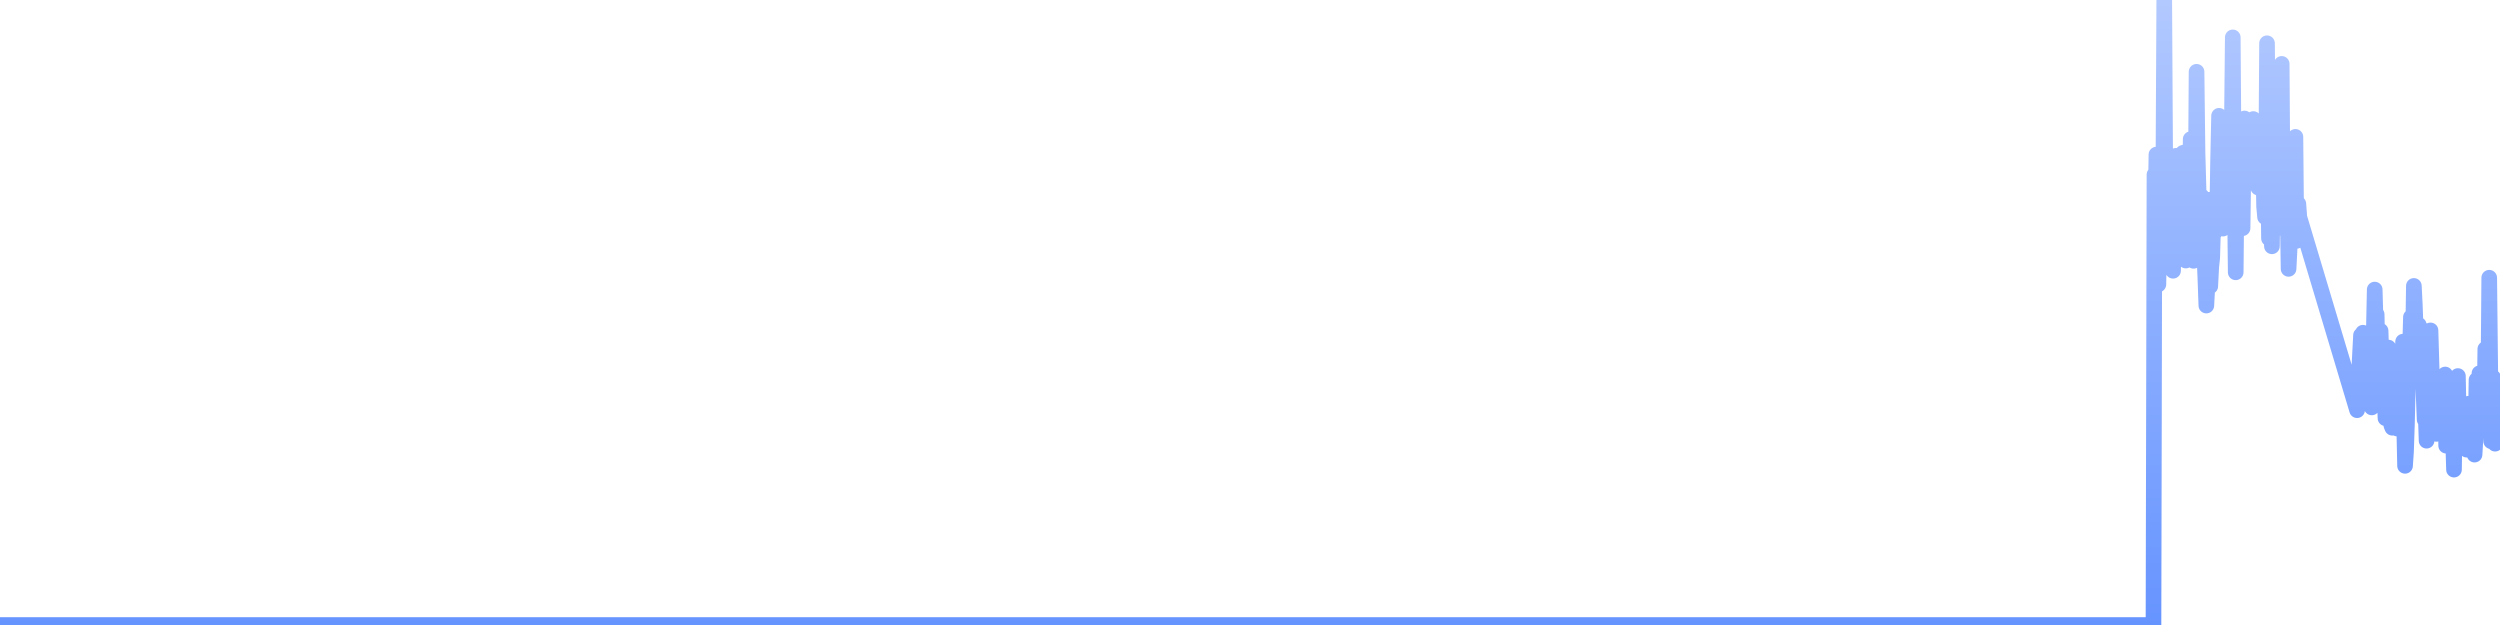 <svg xmlns="http://www.w3.org/2000/svg" viewBox="0 0 400 100" width="400" height="100">
    <defs>
        <linearGradient id="gradient" x1="0" x2="0" y1="0" y2="100" gradientUnits="userSpaceOnUse">
            <stop offset="0" stop-color="#B2C9FF"></stop>
            <stop offset="1" stop-color="#6694FF"></stop>
        </linearGradient>
    </defs>
    <path d="M 0 100 L 0.157 100 0.313 100 0.47 100 0.626 100 0.783 100 0.94 100 1.096 100 1.253 100 1.41 100 1.566 100 1.723 100 1.879 100 2.036 100 2.193 100 2.349 100 2.506 100 2.662 100 2.819 100 2.976 100 3.132 100 3.289 100 3.446 100 3.602 100 3.759 100 3.915 100 4.072 100 4.229 100 4.385 100 4.542 100 4.699 100 4.855 100 5.012 100 5.168 100 5.325 100 5.482 100 5.638 100 5.795 100 5.951 100 6.108 100 6.265 100 6.421 100 6.578 100 6.735 100 6.891 100 7.048 100 7.204 100 7.361 100 7.518 100 7.674 100 7.831 100 7.987 100 8.144 100 8.301 100 8.457 100 8.614 100 8.771 100 8.927 100 9.084 100 9.24 100 9.397 100 9.554 100 9.71 100 9.867 100 10.023 100 10.18 100 10.337 100 10.493 100 10.65 100 10.807 100 10.963 100 11.12 100 11.276 100 11.433 100 11.59 100 11.746 100 11.903 100 12.06 100 12.216 100 12.373 100 12.529 100 12.686 100 12.843 100 12.999 100 13.156 100 13.312 100 13.469 100 13.626 100 13.782 100 13.939 100 14.096 100 14.252 100 14.409 100 14.565 100 14.722 100 14.879 100 15.035 100 15.192 100 15.348 100 15.505 100 15.662 100 15.818 100 15.975 100 16.132 100 16.288 100 16.445 100 16.601 100 16.758 100 16.915 100 17.071 100 17.228 100 17.384 100 17.541 100 17.698 100 17.854 100 18.011 100 18.168 100 18.324 100 18.481 100 18.637 100 18.794 100 18.951 100 19.107 100 19.264 100 19.421 100 19.577 100 19.734 100 19.89 100 20.047 100 20.204 100 20.36 100 20.517 100 20.673 100 20.83 100 20.987 100 21.143 100 21.3 100 21.457 100 21.613 100 21.77 100 21.926 100 22.083 100 22.24 100 22.396 100 22.553 100 22.709 100 22.866 100 23.023 100 23.179 100 23.336 100 23.493 100 23.649 100 23.806 100 23.962 100 24.119 100 24.276 100 24.432 100 24.589 100 24.745 100 24.902 100 25.059 100 25.215 100 25.372 100 25.529 100 25.685 100 25.842 100 25.998 100 26.155 100 26.312 100 26.468 100 26.625 100 26.782 100 26.938 100 27.095 100 27.251 100 27.408 100 27.565 100 27.721 100 27.878 100 28.034 100 28.191 100 28.348 100 28.504 100 28.661 100 28.818 100 28.974 100 29.131 100 29.287 100 29.444 100 29.601 100 29.757 100 29.914 100 30.07 100 30.227 100 30.384 100 30.54 100 30.697 100 30.854 100 31.01 100 31.167 100 31.323 100 31.48 100 31.637 100 31.793 100 31.95 100 32.106 100 32.263 100 32.42 100 32.576 100 32.733 100 32.89 100 33.046 100 33.203 100 33.359 100 33.516 100 33.673 100 33.829 100 33.986 100 34.143 100 34.299 100 34.456 100 34.612 100 34.769 100 34.926 100 35.082 100 35.239 100 35.395 100 35.552 100 35.709 100 35.865 100 36.022 100 36.179 100 36.335 100 36.492 100 36.648 100 36.805 100 36.962 100 37.118 100 37.275 100 37.431 100 37.588 100 37.745 100 37.901 100 38.058 100 38.215 100 38.371 100 38.528 100 38.684 100 38.841 100 38.998 100 39.154 100 39.311 100 39.468 100 39.624 100 39.781 100 39.937 100 40.094 100 40.251 100 40.407 100 40.564 100 40.72 100 40.877 100 41.034 100 41.19 100 41.347 100 41.504 100 41.66 100 41.817 100 41.973 100 42.13 100 42.287 100 42.443 100 42.6 100 42.756 100 42.913 100 43.07 100 43.226 100 43.383 100 43.54 100 43.696 100 43.853 100 44.009 100 44.166 100 44.323 100 44.479 100 44.636 100 44.792 100 44.949 100 45.106 100 45.262 100 45.419 100 45.576 100 45.732 100 45.889 100 46.045 100 46.202 100 46.359 100 46.515 100 46.672 100 46.829 100 46.985 100 47.142 100 47.298 100 47.455 100 47.612 100 47.768 100 47.925 100 48.081 100 48.238 100 48.395 100 48.551 100 48.708 100 48.865 100 49.021 100 49.178 100 49.334 100 49.491 100 49.648 100 49.804 100 49.961 100 50.117 100 50.274 100 50.431 100 50.587 100 50.744 100 50.901 100 51.057 100 51.214 100 51.37 100 51.527 100 51.684 100 51.84 100 51.997 100 52.153 100 52.31 100 52.467 100 52.623 100 52.78 100 52.937 100 53.093 100 53.25 100 53.406 100 53.563 100 53.72 100 53.876 100 54.033 100 54.19 100 54.346 100 54.503 100 54.659 100 54.816 100 54.973 100 55.129 100 55.286 100 55.442 100 55.599 100 55.756 100 55.912 100 56.069 100 56.226 100 56.382 100 56.539 100 56.695 100 56.852 100 57.009 100 57.165 100 57.322 100 57.478 100 57.635 100 57.792 100 57.948 100 58.105 100 58.262 100 58.418 100 58.575 100 58.731 100 58.888 100 59.045 100 59.201 100 59.358 100 59.514 100 59.671 100 59.828 100 59.984 100 60.141 100 60.298 100 60.454 100 60.611 100 60.767 100 60.924 100 61.081 100 61.237 100 61.394 100 61.551 100 61.707 100 61.864 100 62.02 100 62.177 100 62.334 100 62.49 100 62.647 100 62.803 100 62.96 100 63.117 100 63.273 100 63.43 100 63.587 100 63.743 100 63.9 100 64.056 100 64.213 100 64.37 100 64.526 100 64.683 100 64.839 100 64.996 100 65.153 100 65.309 100 65.466 100 65.623 100 65.779 100 65.936 100 66.092 100 66.249 100 66.406 100 66.562 100 66.719 100 66.875 100 67.032 100 67.189 100 67.345 100 67.502 100 67.659 100 67.815 100 67.972 100 68.128 100 68.285 100 68.442 100 68.598 100 68.755 100 68.912 100 69.068 100 69.225 100 69.381 100 69.538 100 69.695 100 69.851 100 70.008 100 70.164 100 70.321 100 70.478 100 70.634 100 70.791 100 70.948 100 71.104 100 71.261 100 71.417 100 71.574 100 71.731 100 71.887 100 72.044 100 72.2 100 72.357 100 72.514 100 72.67 100 72.827 100 72.984 100 73.14 100 73.297 100 73.453 100 73.61 100 73.767 100 73.923 100 74.08 100 74.236 100 74.393 100 74.55 100 74.706 100 74.863 100 75.02 100 75.176 100 75.333 100 75.489 100 75.646 100 75.803 100 75.959 100 76.116 100 76.273 100 76.429 100 76.586 100 76.742 100 76.899 100 77.056 100 77.212 100 77.369 100 77.525 100 77.682 100 77.839 100 77.995 100 78.152 100 78.309 100 78.465 100 78.622 100 78.778 100 78.935 100 79.092 100 79.248 100 79.405 100 79.561 100 79.718 100 79.875 100 80.031 100 80.188 100 80.345 100 80.501 100 80.658 100 80.814 100 80.971 100 81.128 100 81.284 100 81.441 100 81.597 100 81.754 100 81.911 100 82.067 100 82.224 100 82.381 100 82.537 100 82.694 100 82.85 100 83.007 100 83.164 100 83.32 100 83.477 100 83.634 100 83.79 100 83.947 100 84.103 100 84.26 100 84.417 100 84.573 100 84.73 100 84.886 100 85.043 100 85.2 100 85.356 100 85.513 100 85.67 100 85.826 100 85.983 100 86.139 100 86.296 100 86.453 100 86.609 100 86.766 100 86.922 100 87.079 100 87.236 100 87.392 100 87.549 100 87.706 100 87.862 100 88.019 100 88.175 100 88.332 100 88.489 100 88.645 100 88.802 100 88.958 100 89.115 100 89.272 100 89.428 100 89.585 100 89.742 100 89.898 100 90.055 100 90.211 100 90.368 100 90.525 100 90.681 100 90.838 100 90.995 100 91.151 100 91.308 100 91.464 100 91.621 100 91.778 100 91.934 100 92.091 100 92.247 100 92.404 100 92.561 100 92.717 100 92.874 100 93.031 100 93.187 100 93.344 100 93.5 100 93.657 100 93.814 100 93.97 100 94.127 100 94.283 100 94.44 100 94.597 100 94.753 100 94.91 100 95.067 100 95.223 100 95.38 100 95.536 100 95.693 100 95.85 100 96.006 100 96.163 100 96.319 100 96.476 100 96.633 100 96.789 100 96.946 100 97.103 100 97.259 100 97.416 100 97.572 100 97.729 100 97.886 100 98.042 100 98.199 100 98.356 100 98.512 100 98.669 100 98.825 100 98.982 100 99.139 100 99.295 100 99.452 100 99.608 100 99.765 100 99.922 100 100.078 100 100.235 100 100.392 100 100.548 100 100.705 100 100.861 100 101.018 100 101.175 100 101.331 100 101.488 100 101.644 100 101.801 100 101.958 100 102.114 100 102.271 100 102.428 100 102.584 100 102.741 100 102.897 100 103.054 100 103.211 100 103.367 100 103.524 100 103.681 100 103.837 100 103.994 100 104.15 100 104.307 100 104.464 100 104.62 100 104.777 100 104.933 100 105.09 100 105.247 100 105.403 100 105.56 100 105.717 100 105.873 100 106.03 100 106.186 100 106.343 100 106.5 100 106.656 100 106.813 100 106.969 100 107.126 100 107.283 100 107.439 100 107.596 100 107.753 100 107.909 100 108.066 100 108.222 100 108.379 100 108.536 100 108.692 100 108.849 100 109.005 100 109.162 100 109.319 100 109.475 100 109.632 100 109.789 100 109.945 100 110.102 100 110.258 100 110.415 100 110.572 100 110.728 100 110.885 100 111.042 100 111.198 100 111.355 100 111.511 100 111.668 100 111.825 100 111.981 100 112.138 100 112.294 100 112.451 100 112.608 100 112.764 100 112.921 100 113.078 100 113.234 100 113.391 100 113.547 100 113.704 100 113.861 100 114.017 100 114.174 100 114.33 100 114.487 100 114.644 100 114.8 100 114.957 100 115.114 100 115.27 100 115.427 100 115.583 100 115.74 100 115.897 100 116.053 100 116.21 100 116.366 100 116.523 100 116.68 100 116.836 100 116.993 100 117.15 100 117.306 100 117.463 100 117.619 100 117.776 100 117.933 100 118.089 100 118.246 100 118.403 100 118.559 100 118.716 100 118.872 100 119.029 100 119.186 100 119.342 100 119.499 100 119.655 100 119.812 100 119.969 100 120.125 100 120.282 100 120.439 100 120.595 100 120.752 100 120.908 100 121.065 100 121.222 100 121.378 100 121.535 100 121.691 100 121.848 100 122.005 100 122.161 100 122.318 100 122.475 100 122.631 100 122.788 100 122.944 100 123.101 100 123.258 100 123.414 100 123.571 100 123.727 100 123.884 100 124.041 100 124.197 100 124.354 100 124.511 100 124.667 100 124.824 100 124.98 100 125.137 100 125.294 100 125.45 100 125.607 100 125.764 100 125.92 100 126.077 100 126.233 100 126.39 100 126.547 100 126.703 100 126.86 100 127.016 100 127.173 100 127.33 100 127.486 100 127.643 100 127.8 100 127.956 100 128.113 100 128.269 100 128.426 100 128.583 100 128.739 100 128.896 100 129.052 100 129.209 100 129.366 100 129.522 100 129.679 100 129.836 100 129.992 100 130.149 100 130.305 100 130.462 100 130.619 100 130.775 100 130.932 100 131.088 100 131.245 100 131.402 100 131.558 100 131.715 100 131.872 100 132.028 100 132.185 100 132.341 100 132.498 100 132.655 100 132.811 100 132.968 100 133.125 100 133.281 100 133.438 100 133.594 100 133.751 100 133.908 100 134.064 100 134.221 100 134.377 100 134.534 100 134.691 100 134.847 100 135.004 100 135.161 100 135.317 100 135.474 100 135.63 100 135.787 100 135.944 100 136.1 100 136.257 100 136.413 100 136.57 100 136.727 100 136.883 100 137.04 100 137.197 100 137.353 100 137.51 100 137.666 100 137.823 100 137.98 100 138.136 100 138.293 100 138.449 100 138.606 100 138.763 100 138.919 100 139.076 100 139.233 100 139.389 100 139.546 100 139.702 100 139.859 100 140.016 100 140.172 100 140.329 100 140.486 100 140.642 100 140.799 100 140.955 100 141.112 100 141.269 100 141.425 100 141.582 100 141.738 100 141.895 100 142.052 100 142.208 100 142.365 100 142.522 100 142.678 100 142.835 100 142.991 100 143.148 100 143.305 100 143.461 100 143.618 100 143.774 100 143.931 100 144.088 100 144.244 100 144.401 100 144.558 100 144.714 100 144.871 100 145.027 100 145.184 100 145.341 100 145.497 100 145.654 100 145.81 100 145.967 100 146.124 100 146.28 100 146.437 100 146.594 100 146.75 100 146.907 100 147.063 100 147.22 100 147.377 100 147.533 100 147.69 100 147.847 100 148.003 100 148.16 100 148.316 100 148.473 100 148.63 100 148.786 100 148.943 100 149.099 100 149.256 100 149.413 100 149.569 100 149.726 100 149.883 100 150.039 100 150.196 100 150.352 100 150.509 100 150.666 100 150.822 100 150.979 100 151.135 100 151.292 100 151.449 100 151.605 100 151.762 100 151.919 100 152.075 100 152.232 100 152.388 100 152.545 100 152.702 100 152.858 100 153.015 100 153.171 100 153.328 100 153.485 100 153.641 100 153.798 100 153.955 100 154.111 100 154.268 100 154.424 100 154.581 100 154.738 100 154.894 100 155.051 100 155.208 100 155.364 100 155.521 100 155.677 100 155.834 100 155.991 100 156.147 100 156.304 100 156.46 100 156.617 100 156.774 100 156.93 100 157.087 100 157.244 100 157.4 100 157.557 100 157.713 100 157.87 100 158.027 100 158.183 100 158.34 100 158.496 100 158.653 100 158.81 100 158.966 100 159.123 100 159.28 100 159.436 100 159.593 100 159.749 100 159.906 100 160.063 100 160.219 100 160.376 100 160.532 100 160.689 100 160.846 100 161.002 100 161.159 100 161.316 100 161.472 100 161.629 100 161.785 100 161.942 100 162.099 100 162.255 100 162.412 100 162.569 100 162.725 100 162.882 100 163.038 100 163.195 100 163.352 100 163.508 100 163.665 100 163.821 100 163.978 100 164.135 100 164.291 100 164.448 100 164.605 100 164.761 100 164.918 100 165.074 100 165.231 100 165.388 100 165.544 100 165.701 100 165.857 100 166.014 100 166.171 100 166.327 100 166.484 100 166.641 100 166.797 100 166.954 100 167.11 100 167.267 100 167.424 100 167.58 100 167.737 100 167.894 100 168.05 100 168.207 100 168.363 100 168.52 100 168.677 100 168.833 100 168.99 100 169.146 100 169.303 100 169.46 100 169.616 100 169.773 100 169.93 100 170.086 100 170.243 100 170.399 100 170.556 100 170.713 100 170.869 100 171.026 100 171.182 100 171.339 100 171.496 100 171.652 100 171.809 100 171.966 100 172.122 100 172.279 100 172.435 100 172.592 100 172.749 100 172.905 100 173.062 100 173.218 100 173.375 100 173.532 100 173.688 100 173.845 100 174.002 100 174.158 100 174.315 100 174.471 100 174.628 100 174.785 100 174.941 100 175.098 100 175.255 100 175.411 100 175.568 100 175.724 100 175.881 100 176.038 100 176.194 100 176.351 100 176.507 100 176.664 100 176.821 100 176.977 100 177.134 100 177.291 100 177.447 100 177.604 100 177.76 100 177.917 100 178.074 100 178.23 100 178.387 100 178.543 100 178.7 100 178.857 100 179.013 100 179.17 100 179.327 100 179.483 100 179.64 100 179.796 100 179.953 100 180.11 100 180.266 100 180.423 100 180.579 100 180.736 100 180.893 100 181.049 100 181.206 100 181.363 100 181.519 100 181.676 100 181.832 100 181.989 100 182.146 100 182.302 100 182.459 100 182.616 100 182.772 100 182.929 100 183.085 100 183.242 100 183.399 100 183.555 100 183.712 100 183.868 100 184.025 100 184.182 100 184.338 100 184.495 100 184.652 100 184.808 100 184.965 100 185.121 100 185.278 100 185.435 100 185.591 100 185.748 100 185.904 100 186.061 100 186.218 100 186.374 100 186.531 100 186.688 100 186.844 100 187.001 100 187.157 100 187.314 100 187.471 100 187.627 100 187.784 100 187.94 100 188.097 100 188.254 100 188.41 100 188.567 100 188.724 100 188.88 100 189.037 100 189.193 100 189.35 100 189.507 100 189.663 100 189.82 100 189.977 100 190.133 100 190.29 100 190.446 100 190.603 100 190.76 100 190.916 100 191.073 100 191.229 100 191.386 100 191.543 100 191.699 100 191.856 100 192.013 100 192.169 100 192.326 100 192.482 100 192.639 100 192.796 100 192.952 100 193.109 100 193.265 100 193.422 100 193.579 100 193.735 100 193.892 100 194.049 100 194.205 100 194.362 100 194.518 100 194.675 100 194.832 100 194.988 100 195.145 100 195.301 100 195.458 100 195.615 100 195.771 100 195.928 100 196.085 100 196.241 100 196.398 100 196.554 100 196.711 100 196.868 100 197.024 100 197.181 100 197.338 100 197.494 100 197.651 100 197.807 100 197.964 100 198.121 100 198.277 100 198.434 100 198.59 100 198.747 100 198.904 100 199.06 100 199.217 100 199.374 100 199.53 100 199.687 100 199.843 100 200 100 200.157 100 200.313 100 200.47 100 200.626 100 200.783 100 200.94 100 201.096 100 201.253 100 201.41 100 201.566 100 201.723 100 201.879 100 202.036 100 202.193 100 202.349 100 202.506 100 202.662 100 202.819 100 202.976 100 203.132 100 203.289 100 203.446 100 203.602 100 203.759 100 203.915 100 204.072 100 204.229 100 204.385 100 204.542 100 204.699 100 204.855 100 205.012 100 205.168 100 205.325 100 205.482 100 205.638 100 205.795 100 205.951 100 206.108 100 206.265 100 206.421 100 206.578 100 206.735 100 206.891 100 207.048 100 207.204 100 207.361 100 207.518 100 207.674 100 207.831 100 207.987 100 208.144 100 208.301 100 208.457 100 208.614 100 208.771 100 208.927 100 209.084 100 209.24 100 209.397 100 209.554 100 209.71 100 209.867 100 210.023 100 210.18 100 210.337 100 210.493 100 210.65 100 210.807 100 210.963 100 211.12 100 211.276 100 211.433 100 211.59 100 211.746 100 211.903 100 212.06 100 212.216 100 212.373 100 212.529 100 212.686 100 212.843 100 212.999 100 213.156 100 213.312 100 213.469 100 213.626 100 213.782 100 213.939 100 214.096 100 214.252 100 214.409 100 214.565 100 214.722 100 214.879 100 215.035 100 215.192 100 215.348 100 215.505 100 215.662 100 215.818 100 215.975 100 216.132 100 216.288 100 216.445 100 216.601 100 216.758 100 216.915 100 217.071 100 217.228 100 217.384 100 217.541 100 217.698 100 217.854 100 218.011 100 218.168 100 218.324 100 218.481 100 218.637 100 218.794 100 218.951 100 219.107 100 219.264 100 219.421 100 219.577 100 219.734 100 219.89 100 220.047 100 220.204 100 220.36 100 220.517 100 220.673 100 220.83 100 220.987 100 221.143 100 221.3 100 221.457 100 221.613 100 221.77 100 221.926 100 222.083 100 222.24 100 222.396 100 222.553 100 222.709 100 222.866 100 223.023 100 223.179 100 223.336 100 223.493 100 223.649 100 223.806 100 223.962 100 224.119 100 224.276 100 224.432 100 224.589 100 224.745 100 224.902 100 225.059 100 225.215 100 225.372 100 225.529 100 225.685 100 225.842 100 225.998 100 226.155 100 226.312 100 226.468 100 226.625 100 226.782 100 226.938 100 227.095 100 227.251 100 227.408 100 227.565 100 227.721 100 227.878 100 228.034 100 228.191 100 228.348 100 228.504 100 228.661 100 228.818 100 228.974 100 229.131 100 229.287 100 229.444 100 229.601 100 229.757 100 229.914 100 230.07 100 230.227 100 230.384 100 230.54 100 230.697 100 230.854 100 231.01 100 231.167 100 231.323 100 231.48 100 231.637 100 231.793 100 231.95 100 232.106 100 232.263 100 232.42 100 232.576 100 232.733 100 232.89 100 233.046 100 233.203 100 233.359 100 233.516 100 233.673 100 233.829 100 233.986 100 234.143 100 234.299 100 234.456 100 234.612 100 234.769 100 234.926 100 235.082 100 235.239 100 235.395 100 235.552 100 235.709 100 235.865 100 236.022 100 236.179 100 236.335 100 236.492 100 236.648 100 236.805 100 236.962 100 237.118 100 237.275 100 237.431 100 237.588 100 237.745 100 237.901 100 238.058 100 238.215 100 238.371 100 238.528 100 238.684 100 238.841 100 238.998 100 239.154 100 239.311 100 239.468 100 239.624 100 239.781 100 239.937 100 240.094 100 240.251 100 240.407 100 240.564 100 240.72 100 240.877 100 241.034 100 241.19 100 241.347 100 241.504 100 241.66 100 241.817 100 241.973 100 242.13 100 242.287 100 242.443 100 242.6 100 242.756 100 242.913 100 243.07 100 243.226 100 243.383 100 243.54 100 243.696 100 243.853 100 244.009 100 244.166 100 244.323 100 244.479 100 244.636 100 244.792 100 244.949 100 245.106 100 245.262 100 245.419 100 245.576 100 245.732 100 245.889 100 246.045 100 246.202 100 246.359 100 246.515 100 246.672 100 246.829 100 246.985 100 247.142 100 247.298 100 247.455 100 247.612 100 247.768 100 247.925 100 248.081 100 248.238 100 248.395 100 248.551 100 248.708 100 248.865 100 249.021 100 249.178 100 249.334 100 249.491 100 249.648 100 249.804 100 249.961 100 250.117 100 250.274 100 250.431 100 250.587 100 250.744 100 250.901 100 251.057 100 251.214 100 251.37 100 251.527 100 251.684 100 251.84 100 251.997 100 252.153 100 252.31 100 252.467 100 252.623 100 252.78 100 252.937 100 253.093 100 253.25 100 253.406 100 253.563 100 253.72 100 253.876 100 254.033 100 254.19 100 254.346 100 254.503 100 254.659 100 254.816 100 254.973 100 255.129 100 255.286 100 255.442 100 255.599 100 255.756 100 255.912 100 256.069 100 256.226 100 256.382 100 256.539 100 256.695 100 256.852 100 257.009 100 257.165 100 257.322 100 257.478 100 257.635 100 257.792 100 257.948 100 258.105 100 258.262 100 258.418 100 258.575 100 258.731 100 258.888 100 259.045 100 259.201 100 259.358 100 259.514 100 259.671 100 259.828 100 259.984 100 260.141 100 260.298 100 260.454 100 260.611 100 260.767 100 260.924 100 261.081 100 261.237 100 261.394 100 261.551 100 261.707 100 261.864 100 262.02 100 262.177 100 262.334 100 262.49 100 262.647 100 262.803 100 262.96 100 263.117 100 263.273 100 263.43 100 263.587 100 263.743 100 263.9 100 264.056 100 264.213 100 264.37 100 264.526 100 264.683 100 264.839 100 264.996 100 265.153 100 265.309 100 265.466 100 265.623 100 265.779 100 265.936 100 266.092 100 266.249 100 266.406 100 266.562 100 266.719 100 266.875 100 267.032 100 267.189 100 267.345 100 267.502 100 267.659 100 267.815 100 267.972 100 268.128 100 268.285 100 268.442 100 268.598 100 268.755 100 268.912 100 269.068 100 269.225 100 269.381 100 269.538 100 269.695 100 269.851 100 270.008 100 270.164 100 270.321 100 270.478 100 270.634 100 270.791 100 270.948 100 271.104 100 271.261 100 271.417 100 271.574 100 271.731 100 271.887 100 272.044 100 272.2 100 272.357 100 272.514 100 272.67 100 272.827 100 272.984 100 273.14 100 273.297 100 273.453 100 273.61 100 273.767 100 273.923 100 274.08 100 274.236 100 274.393 100 274.55 100 274.706 100 274.863 100 275.02 100 275.176 100 275.333 100 275.489 100 275.646 100 275.803 100 275.959 100 276.116 100 276.273 100 276.429 100 276.586 100 276.742 100 276.899 100 277.056 100 277.212 100 277.369 100 277.525 100 277.682 100 277.839 100 277.995 100 278.152 100 278.309 100 278.465 100 278.622 100 278.778 100 278.935 100 279.092 100 279.248 100 279.405 100 279.561 100 279.718 100 279.875 100 280.031 100 280.188 100 280.345 100 280.501 100 280.658 100 280.814 100 280.971 100 281.128 100 281.284 100 281.441 100 281.597 100 281.754 100 281.911 100 282.067 100 282.224 100 282.381 100 282.537 100 282.694 100 282.85 100 283.007 100 283.164 100 283.32 100 283.477 100 283.634 100 283.79 100 283.947 100 284.103 100 284.26 100 284.417 100 284.573 100 284.73 100 284.886 100 285.043 100 285.2 100 285.356 100 285.513 100 285.67 100 285.826 100 285.983 100 286.139 100 286.296 100 286.453 100 286.609 100 286.766 100 286.922 100 287.079 100 287.236 100 287.392 100 287.549 100 287.706 100 287.862 100 288.019 100 288.175 100 288.332 100 288.489 100 288.645 100 288.802 100 288.958 100 289.115 100 289.272 100 289.428 100 289.585 100 289.742 100 289.898 100 290.055 100 290.211 100 290.368 100 290.525 100 290.681 100 290.838 100 290.995 100 291.151 100 291.308 100 291.464 100 291.621 100 291.778 100 291.934 100 292.091 100 292.247 100 292.404 100 292.561 100 292.717 100 292.874 100 293.031 100 293.187 100 293.344 100 293.5 100 293.657 100 293.814 100 293.97 100 294.127 100 294.283 100 294.44 100 294.597 100 294.753 100 294.91 100 295.067 100 295.223 100 295.38 100 295.536 100 295.693 100 295.85 100 296.006 100 296.163 100 296.319 100 296.476 100 296.633 100 296.789 100 296.946 100 297.103 100 297.259 100 297.416 100 297.572 100 297.729 100 297.886 100 298.042 100 298.199 100 298.356 100 298.512 100 298.669 100 298.825 100 298.982 100 299.139 100 299.295 100 299.452 100 299.608 100 299.765 100 299.922 100 300.078 100 300.235 100 300.392 100 300.548 100 300.705 100 300.861 100 301.018 100 301.175 100 301.331 100 301.488 100 301.644 100 301.801 100 301.958 100 302.114 100 302.271 100 302.428 100 302.584 100 302.741 100 302.897 100 303.054 100 303.211 100 303.367 100 303.524 100 303.681 100 303.837 100 303.994 100 304.15 100 304.307 100 304.464 100 304.62 100 304.777 100 304.933 100 305.09 100 305.247 100 305.403 100 305.56 100 305.717 100 305.873 100 306.03 100 306.186 100 306.343 100 306.5 100 306.656 100 306.813 100 306.969 100 307.126 100 307.283 100 307.439 100 307.596 100 307.753 100 307.909 100 308.066 100 308.222 100 308.379 100 308.536 100 308.692 100 308.849 100 309.005 100 309.162 100 309.319 100 309.475 100 309.632 100 309.789 100 309.945 100 310.102 100 310.258 100 310.415 100 310.572 100 310.728 100 310.885 100 311.042 100 311.198 100 311.355 100 311.511 100 311.668 100 311.825 100 311.981 100 312.138 100 312.294 100 312.451 100 312.608 100 312.764 100 312.921 100 313.078 100 313.234 100 313.391 100 313.547 100 313.704 100 313.861 100 314.017 100 314.174 100 314.33 100 314.487 100 314.644 100 314.8 100 314.957 100 315.114 100 315.27 100 315.427 100 315.583 100 315.74 100 315.897 100 316.053 100 316.21 100 316.366 100 316.523 100 316.68 100 316.836 100 316.993 100 317.15 100 317.306 100 317.463 100 317.619 100 317.776 100 317.933 100 318.089 100 318.246 100 318.403 100 318.559 100 318.716 100 318.872 100 319.029 100 319.186 100 319.342 100 319.499 100 319.655 100 319.812 100 319.969 100 320.125 100 320.282 100 320.439 100 320.595 100 320.752 100 320.908 100 321.065 100 321.222 100 321.378 100 321.535 100 321.691 100 321.848 100 322.005 100 322.161 100 322.318 100 322.475 100 322.631 100 322.788 100 322.944 100 323.101 100 323.258 100 323.414 100 323.571 100 323.727 100 323.884 100 324.041 100 324.197 100 324.354 100 324.511 100 324.667 100 324.824 100 324.98 100 325.137 100 325.294 100 325.45 100 325.607 100 325.764 100 325.92 100 326.077 100 326.233 100 326.39 100 326.547 100 326.703 100 326.86 100 327.016 100 327.173 100 327.33 100 327.486 100 327.643 100 327.8 100 327.956 100 328.113 100 328.269 100 328.426 100 328.583 100 328.739 100 328.896 100 329.052 100 329.209 100 329.366 100 329.522 100 329.679 100 329.836 100 329.992 100 330.149 100 330.305 100 330.462 100 330.619 100 330.775 100 330.932 100 331.088 100 331.245 100 331.402 100 331.558 100 331.715 100 331.872 100 332.028 100 332.185 100 332.341 100 332.498 100 332.655 100 332.811 100 332.968 100 333.125 100 333.281 100 333.438 100 333.594 100 333.751 100 333.908 100 334.064 100 334.221 100 334.377 100 334.534 100 334.691 100 334.847 100 335.004 100 335.161 100 335.317 100 335.474 100 335.63 100 335.787 100 335.944 100 336.1 100 336.257 100 336.413 100 336.57 100 336.727 100 336.883 100 337.04 100 337.197 100 337.353 100 337.51 100 337.666 100 337.823 100 337.98 100 338.136 100 338.293 100 338.449 100 338.606 100 338.763 100 338.919 100 339.076 100 339.233 100 339.389 100 339.546 100 339.702 100 339.859 100 340.016 100 340.172 100 340.329 100 340.486 100 340.642 100 340.799 100 340.955 100 341.112 100 341.269 100 341.425 100 341.582 100 341.738 100 341.895 100 342.052 100 342.208 100 342.365 100 342.522 100 342.678 100 342.835 100 342.991 100 343.148 100 343.305 100 343.461 100 343.618 100 343.774 100 343.931 100 344.088 100 344.244 100 344.401 100 344.558 100 344.714 27.937 344.871 34.883 345.027 24.73 345.184 36.207 345.341 45.511 345.497 37.838 345.654 36.895 345.81 33.323 345.967 38.392 346.124 31.089 346.28 0 346.437 27.206 346.594 33.154 346.75 27.696 346.907 26.456 347.063 26.609 347.22 38.304 347.377 29.639 347.533 40.704 347.69 43.32 347.847 35.381 348.003 36.118 348.16 24.928 348.316 28.487 348.473 40.042 348.63 35.796 348.786 34.281 348.943 36.009 349.099 34.236 349.256 24.467 349.413 24.404 349.569 36.504 349.726 41.688 349.883 39.548 350.039 34.51 350.196 28.462 350.352 34.849 350.509 22.26 350.666 32.642 350.822 36.632 350.979 41.731 351.135 35.471 351.292 34.672 351.449 11.484 351.605 24.475 351.762 30.106 351.919 40.643 352.075 38.606 352.232 31.377 352.388 32.021 352.545 33.821 352.702 40.825 352.858 44.527 353.015 48.891 353.171 45.916 353.328 35.989 353.485 31.963 353.641 45.804 353.798 42.722 353.955 41.228 354.111 35.801 354.268 37.295 354.424 34.376 354.581 36.66 354.738 35.27 354.894 25.609 355.051 18.526 355.208 21.269 355.364 32.954 355.521 33.428 355.677 36.578 355.834 30.896 355.991 24.623 356.147 24.062 356.304 21.633 356.46 24.246 356.617 19.225 356.774 20.49 356.93 31.681 357.087 21.395 357.244 5.98 357.4 27.388 357.557 29.744 357.713 43.57 357.87 28.282 358.027 23.558 358.183 22.016 358.34 28.477 358.496 26.864 358.653 29.711 358.81 36.515 358.966 25.418 359.123 18.956 359.28 19.304 359.436 22.886 359.593 24.45 359.749 25.049 359.906 22.91 360.063 23.308 360.219 28.437 360.376 24.23 360.532 19.046 360.689 22.808 360.846 28.222 361.002 22.253 361.159 25.942 361.316 30.007 361.472 24.941 361.629 29.77 361.785 29.185 361.942 29.698 362.099 24.091 362.255 33.047 362.412 34.733 362.569 30.672 362.725 6.921 362.882 26.306 363.038 38.148 363.195 38.215 363.352 35.826 363.508 39.409 363.665 29.18 363.821 26.242 363.978 34.645 364.135 21.24 364.291 26.685 364.448 32.466 364.605 36.487 364.761 29.343 364.918 25.68 365.074 10.221 365.231 33.476 365.388 36.062 365.544 32.746 365.701 35.961 365.857 27.962 366.014 32.946 366.171 43.019 366.327 39.967 366.484 24.275 366.641 31.741 366.797 30.533 366.954 29.585 367.11 28.232 367.267 21.898 367.424 38.551 367.58 34.919 367.737 32.611 367.894 34.749 377.134 65.633 377.76 53.637 377.917 61.911 378.074 53.235 378.23 59.462 378.387 58.933 378.543 57.623 378.7 62.184 378.857 62.436 379.013 56.445 379.17 59.175 379.327 64.82 379.483 65.188 379.64 54.461 379.796 53.739 379.953 46.33 380.11 51.867 380.266 50.292 380.423 58.028 380.579 59.341 380.736 59.023 380.893 52.923 381.049 57.845 381.206 62.809 381.363 63.552 381.519 63.072 381.676 66.917 381.832 62.662 381.989 60.586 382.146 55.612 382.302 57.728 382.459 64.713 382.616 68.06 382.772 68.438 382.929 60.455 383.085 56.886 383.242 61.191 383.399 63.136 383.555 68.57 383.712 65.876 383.868 64.514 384.025 67.429 384.182 63.69 384.338 64.733 384.495 54.66 384.652 67.344 384.808 74.534 384.965 72.21 385.121 67.446 385.278 60.66 385.435 56.052 385.591 56.185 385.748 50.735 385.904 52.234 386.061 56.278 386.218 45.747 386.374 48.839 386.531 53.264 386.688 58.021 386.844 58.139 387.001 51.974 387.157 55.29 387.314 52.527 387.471 54.718 387.627 58.824 387.784 63.315 387.94 67.134 388.097 65.814 388.254 70.512 388.41 63.328 388.567 61.138 388.724 58.068 388.88 52.861 389.037 58.221 389.193 63.275 389.35 66.649 389.507 60.38 389.663 63.072 389.82 69.421 389.977 66.753 390.133 63.516 390.29 67.089 390.446 68.069 390.603 66.279 390.76 61.69 390.916 64.717 391.073 69.822 391.229 59.92 391.386 71.308 391.543 68.687 391.699 63.069 392.169 63.164 392.326 66.287 392.482 69.866 392.639 75.141 392.796 64.676 392.952 67.544 393.109 64.472 393.265 60.166 393.422 67.708 393.579 71.151 393.735 71.687 393.892 70.364 394.049 64.747 394.205 71.402 394.362 65.938 394.518 70.034 394.675 71.947 394.832 66.751 394.988 64.592 395.145 66.545 395.301 68.868 395.458 66.418 395.615 67.009 395.771 71.225 395.928 72.74 396.085 70.034 396.241 60.785 396.398 64.269 396.554 66.898 396.711 59.726 396.868 64.579 397.024 61.591 397.181 62.686 397.338 68.604 397.494 66.677 397.651 55.833 397.807 62.797 397.964 64.796 398.121 63.301 398.277 44.435 398.434 58.808 398.59 70.602 398.747 62.654 398.904 60.399 399.06 69.626 399.217 70.991 399.374 69.405 399.53 69.782 399.687 68.492 399.843 68.847" stroke="url(#gradient)" fill="transparent" stroke-width="2.5" stroke-linejoin="round"></path>
</svg>
